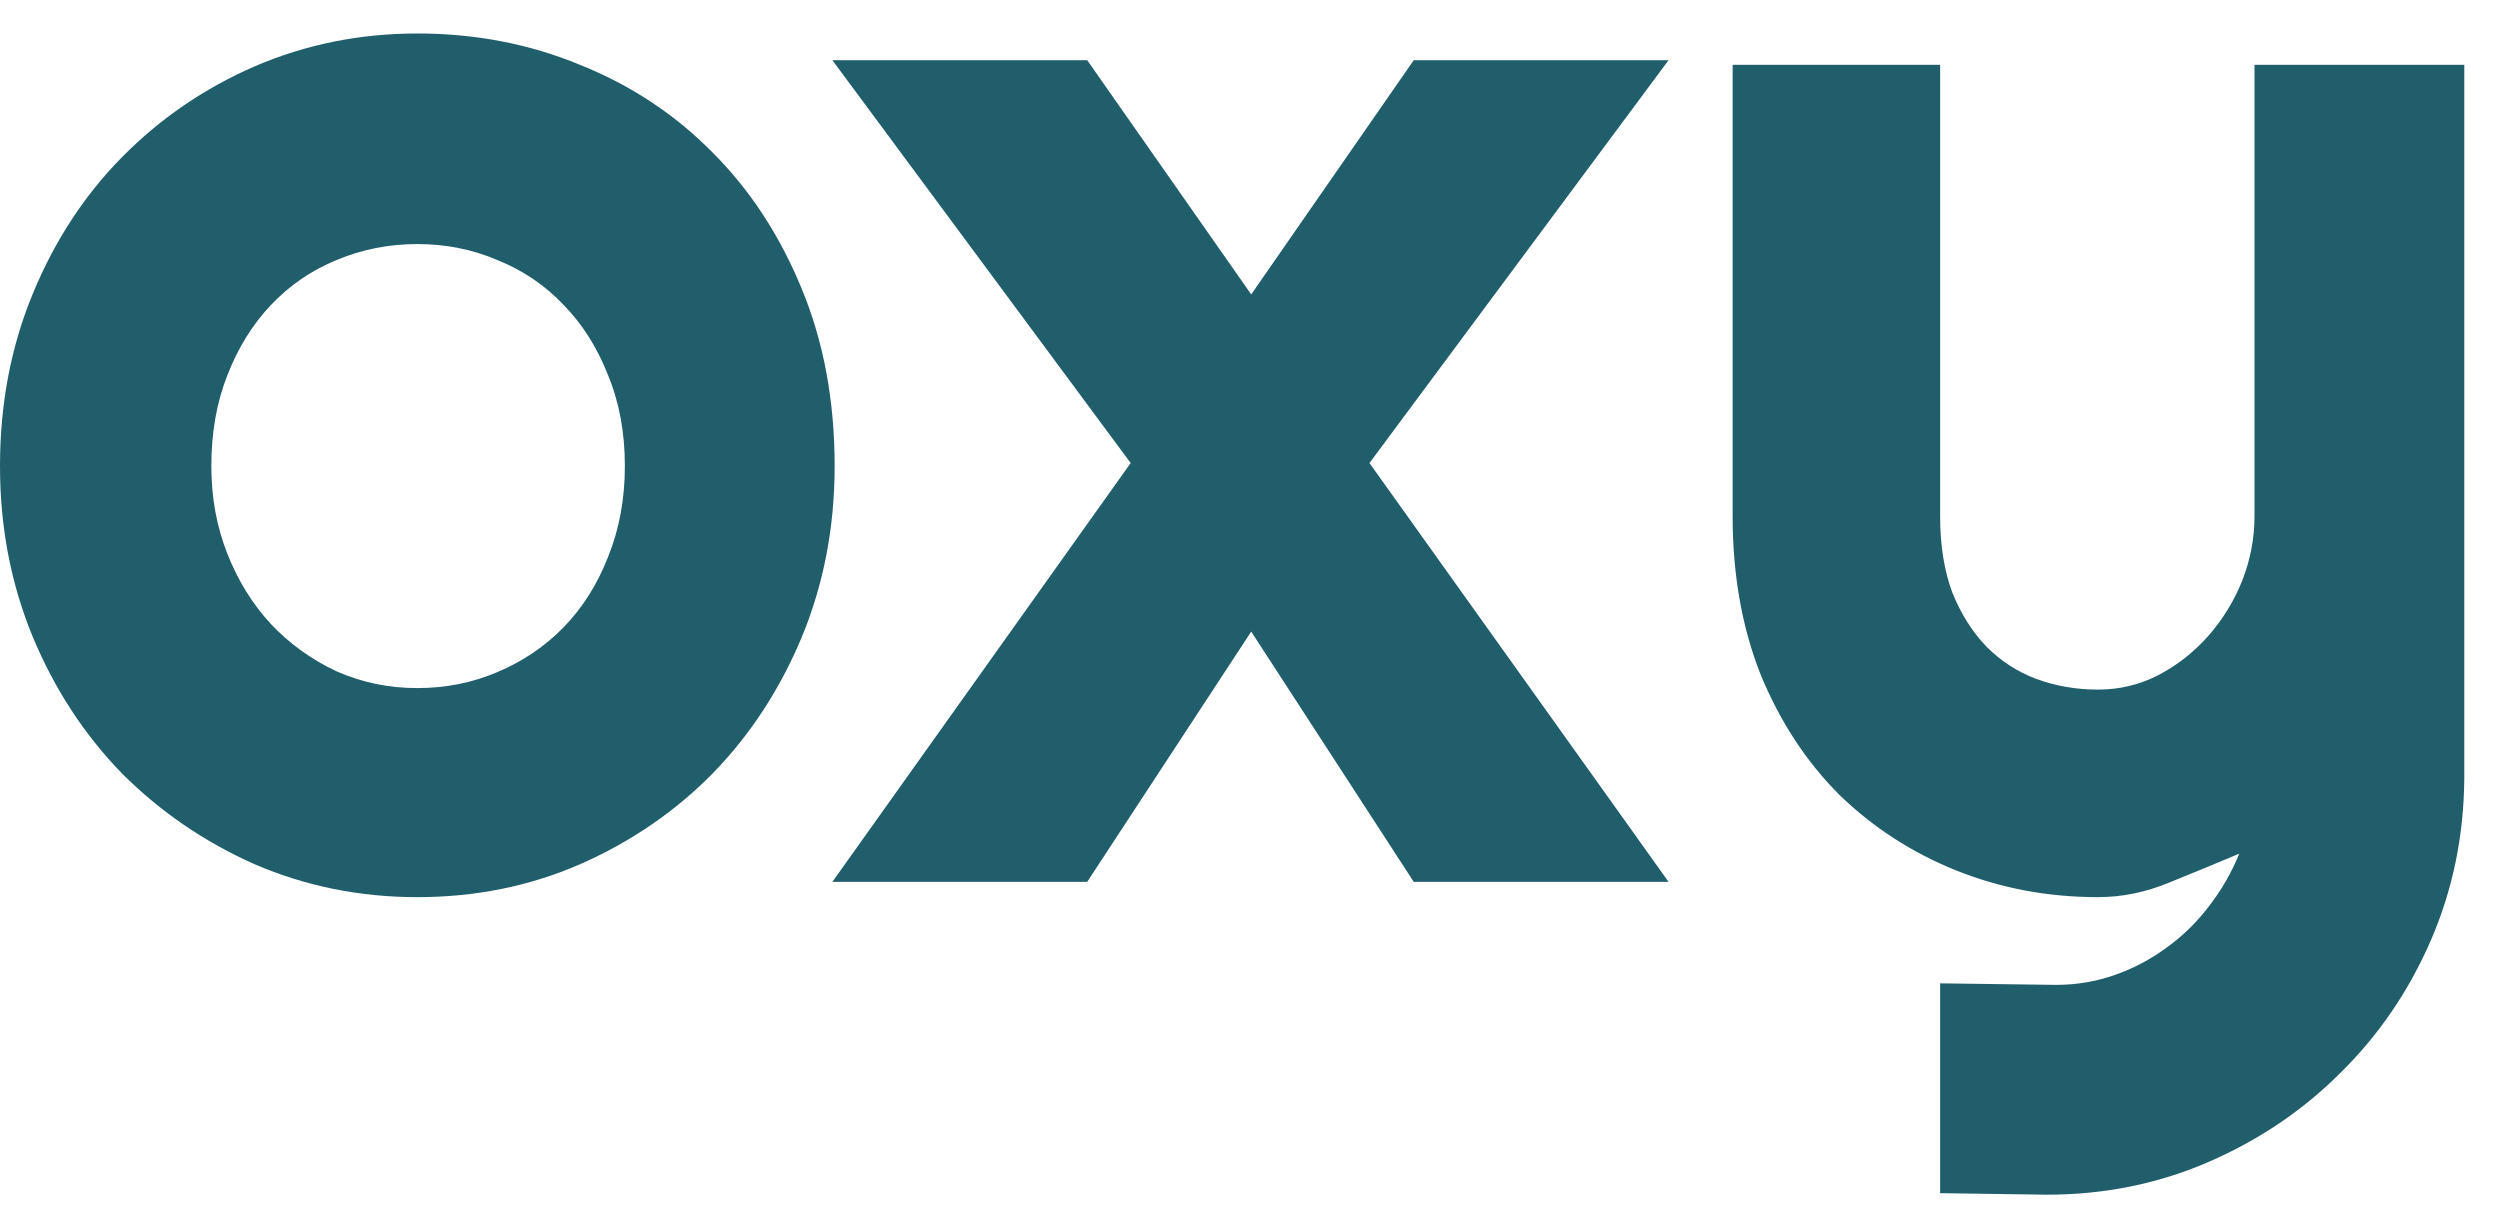 <svg width="56" height="27" viewBox="0 0 56 27" fill="none" xmlns="http://www.w3.org/2000/svg">
<path d="M18.696 10.44C18.696 11.807 18.451 13.083 17.961 14.268C17.471 15.442 16.805 16.461 15.962 17.327C15.119 18.182 14.128 18.86 12.988 19.361C11.86 19.851 10.647 20.096 9.348 20.096C8.061 20.096 6.847 19.851 5.708 19.361C4.58 18.86 3.589 18.182 2.734 17.327C1.891 16.461 1.225 15.442 0.735 14.268C0.245 13.083 0 11.807 0 10.44C0 9.05 0.245 7.763 0.735 6.578C1.225 5.393 1.891 4.373 2.734 3.519C3.589 2.653 4.58 1.975 5.708 1.485C6.847 0.995 8.061 0.75 9.348 0.75C10.647 0.75 11.86 0.984 12.988 1.451C14.128 1.906 15.119 2.562 15.962 3.416C16.805 4.259 17.471 5.279 17.961 6.475C18.451 7.66 18.696 8.982 18.696 10.44ZM13.997 10.44C13.997 9.688 13.871 9.01 13.621 8.406C13.381 7.791 13.051 7.267 12.629 6.834C12.208 6.39 11.712 6.054 11.143 5.826C10.584 5.586 9.986 5.467 9.348 5.467C8.71 5.467 8.106 5.586 7.537 5.826C6.978 6.054 6.488 6.39 6.067 6.834C5.657 7.267 5.332 7.791 5.093 8.406C4.854 9.01 4.734 9.688 4.734 10.44C4.734 11.146 4.854 11.801 5.093 12.405C5.332 13.009 5.657 13.533 6.067 13.977C6.488 14.422 6.978 14.775 7.537 15.037C8.106 15.288 8.71 15.413 9.348 15.413C9.986 15.413 10.584 15.293 11.143 15.054C11.712 14.815 12.208 14.479 12.629 14.046C13.051 13.613 13.381 13.089 13.621 12.474C13.871 11.858 13.997 11.181 13.997 10.44Z" fill="#215E6C"/>
<path d="M37.376 19.754H31.668L28.027 14.148L24.353 19.754H18.645L25.327 10.372L18.645 1.348H24.353L28.027 6.595L31.668 1.348H37.376L30.676 10.372L37.376 19.754Z" fill="#215E6C"/>
<path d="M43.459 26.727V22.027L46.057 22.061C46.513 22.061 46.952 21.987 47.373 21.839C47.795 21.691 48.182 21.486 48.535 21.224C48.9 20.962 49.219 20.648 49.492 20.284C49.766 19.93 49.988 19.543 50.159 19.122C49.646 19.338 49.122 19.555 48.586 19.771C48.062 19.988 47.533 20.096 46.997 20.096C45.869 20.096 44.81 19.896 43.818 19.498C42.827 19.099 41.956 18.535 41.204 17.806C40.463 17.065 39.876 16.171 39.443 15.123C39.022 14.063 38.811 12.878 38.811 11.568V1.451H43.459V11.568C43.459 12.217 43.551 12.787 43.733 13.277C43.927 13.755 44.183 14.16 44.502 14.49C44.821 14.809 45.191 15.049 45.613 15.208C46.046 15.367 46.507 15.447 46.997 15.447C47.476 15.447 47.926 15.339 48.347 15.123C48.78 14.895 49.156 14.598 49.475 14.234C49.794 13.869 50.045 13.459 50.227 13.003C50.409 12.536 50.501 12.058 50.501 11.568V1.451H55.2V17.447C55.189 18.734 54.938 19.942 54.448 21.07C53.958 22.198 53.286 23.183 52.432 24.026C51.589 24.869 50.603 25.536 49.475 26.026C48.347 26.516 47.139 26.761 45.852 26.761L43.459 26.727Z" fill="#215E6C"/>
</svg>
